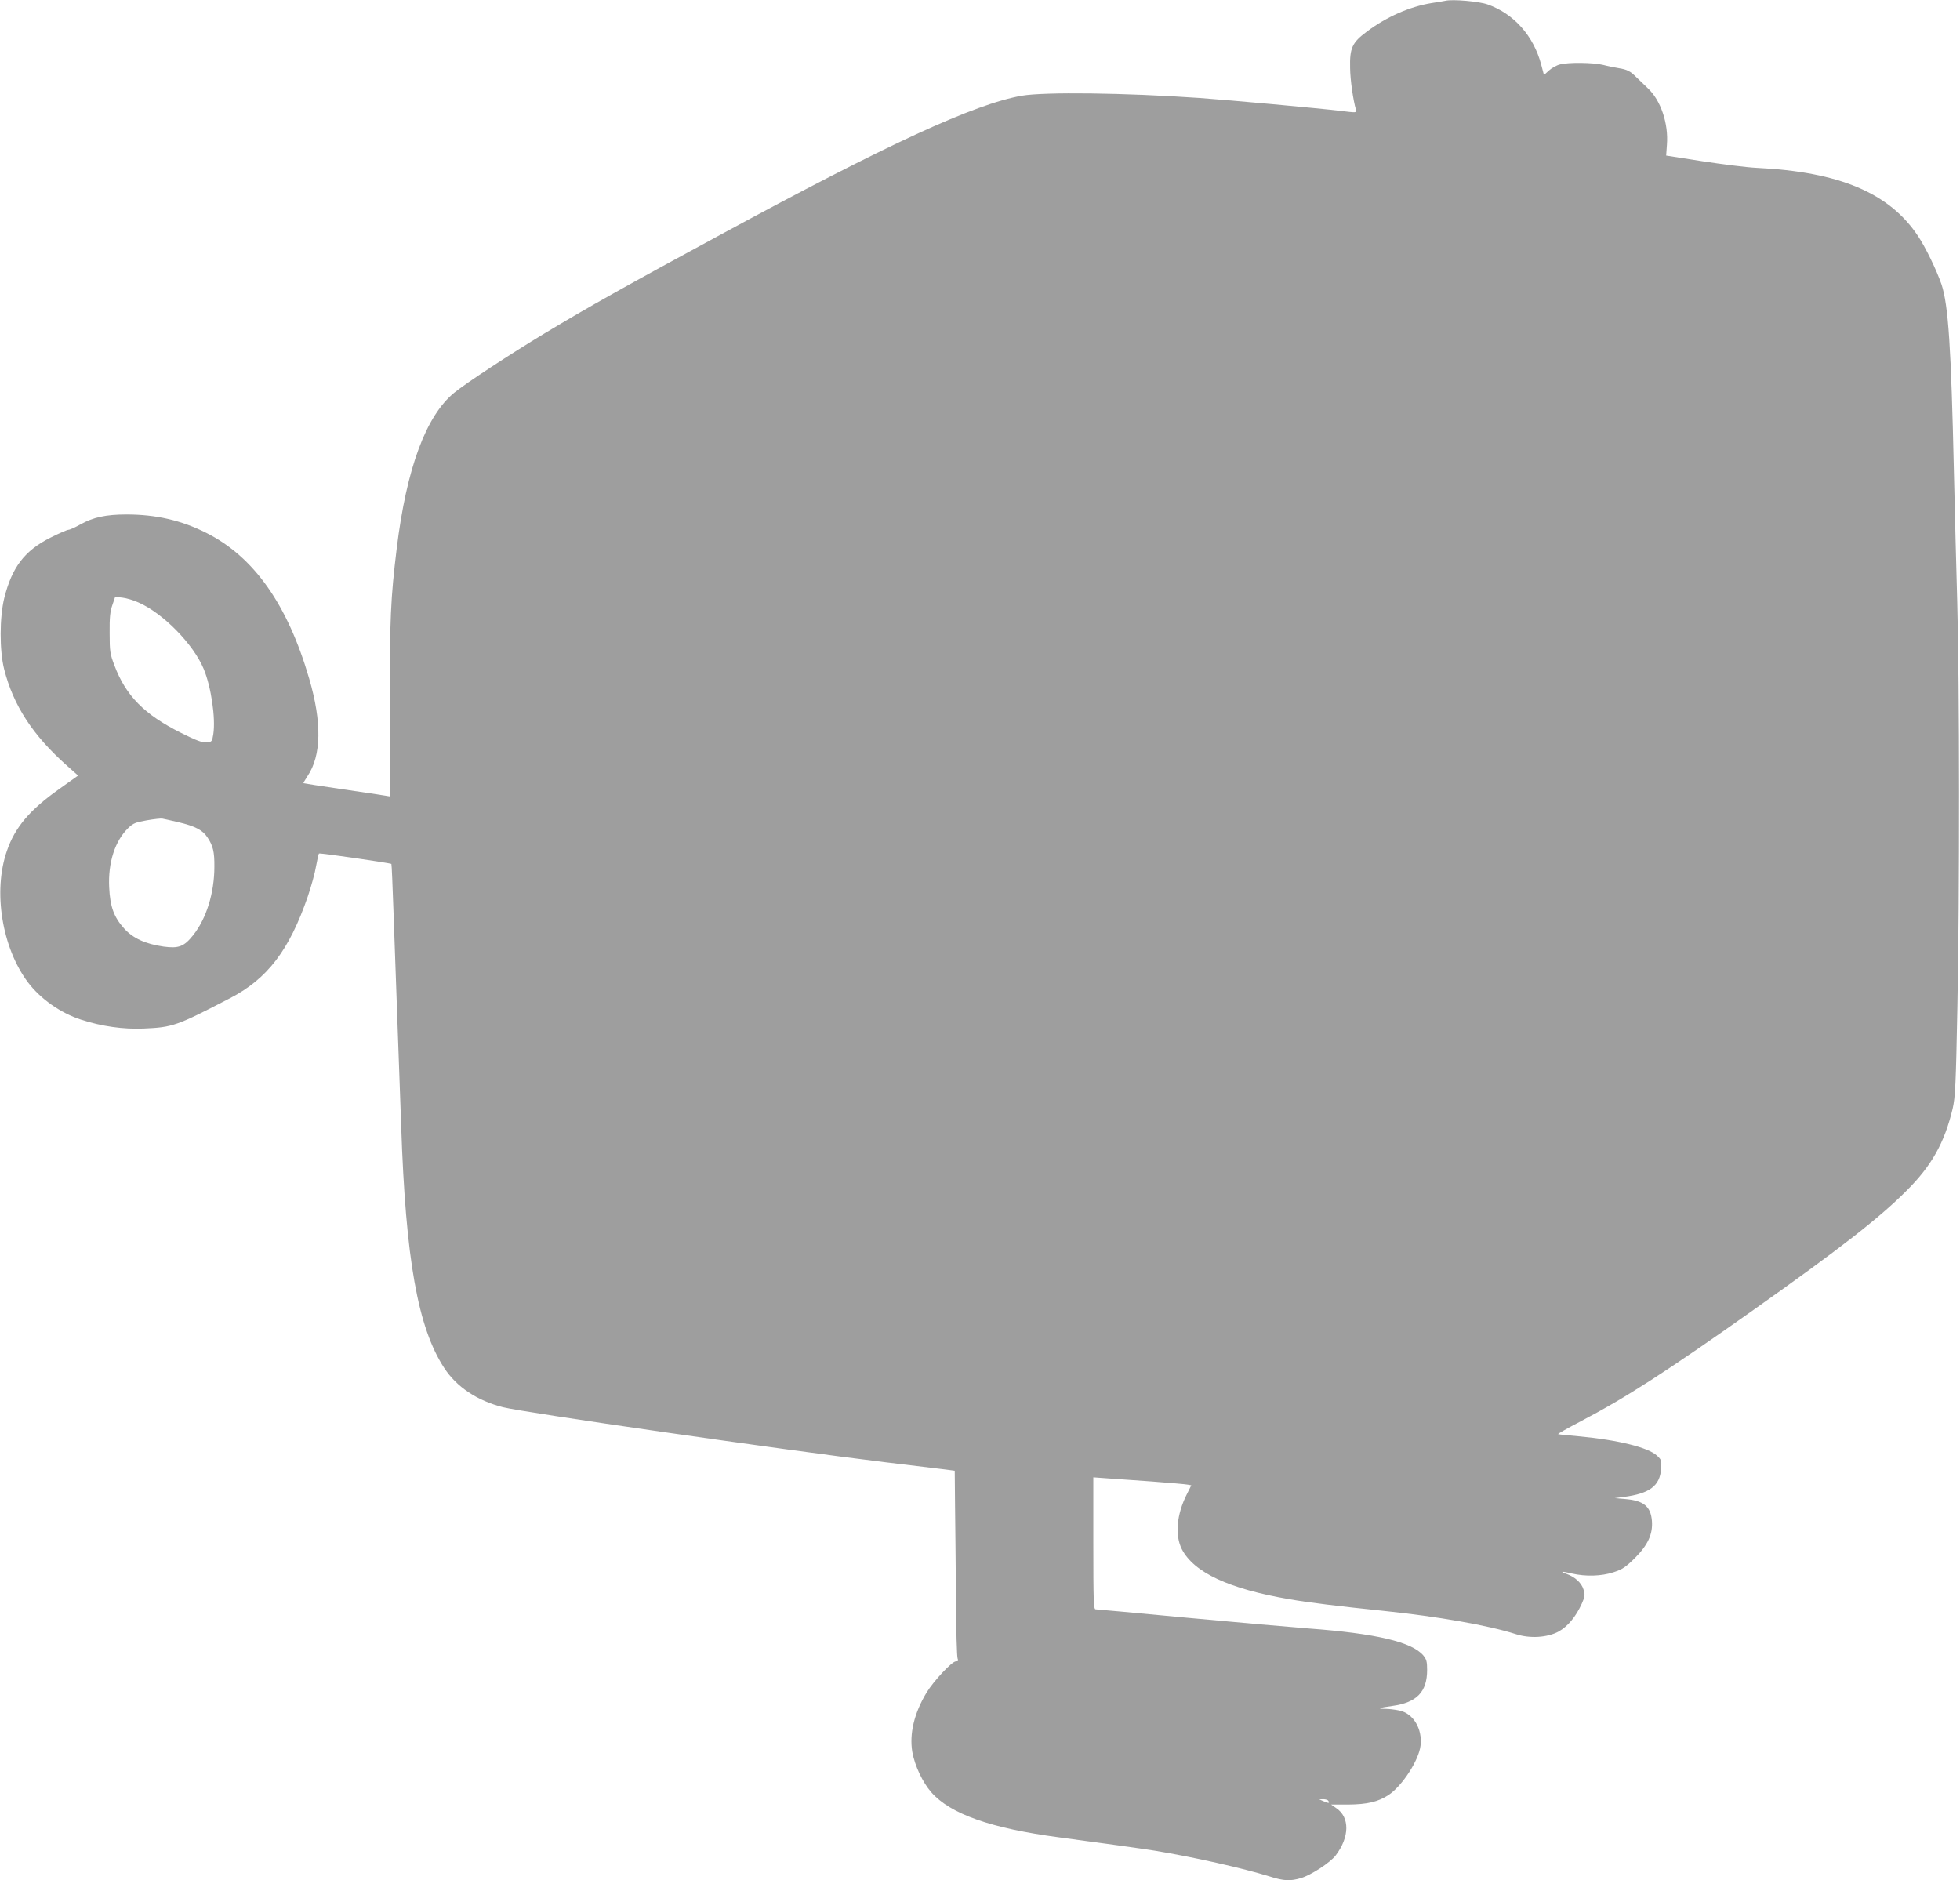 <?xml version="1.0" standalone="no"?>
<!DOCTYPE svg PUBLIC "-//W3C//DTD SVG 20010904//EN"
 "http://www.w3.org/TR/2001/REC-SVG-20010904/DTD/svg10.dtd">
<svg version="1.0" xmlns="http://www.w3.org/2000/svg"
 width="1280pt" height="1228pt" viewBox="0 0 1280 1228"
 preserveAspectRatio="xMidYMid meet">
<g transform="translate(0,1228) scale(0.1,-0.1)"
fill="#9e9e9e" stroke="none">
<path d="M9440 12275 c-8 -2 -49 -9 -90 -15 -143 -23 -295 -90 -423 -186 -97
-72 -113 -107 -110 -239 1 -79 20 -209 38 -271 6 -21 6 -21 -102 -8 -139 17
-724 70 -918 84 -492 34 -1013 40 -1161 15 -310 -54 -880 -317 -1969 -908
-615 -333 -863 -472 -1150 -645 -222 -134 -509 -322 -589 -387 -184 -151 -311
-493 -375 -1015 -40 -330 -46 -456 -46 -1048 l0 -573 -30 5 c-16 3 -142 22
-280 42 -137 20 -251 38 -253 39 -2 1 10 22 26 46 91 135 95 350 11 638 -141
483 -361 795 -672 951 -163 82 -328 120 -521 120 -134 0 -217 -18 -301 -65
-34 -19 -69 -35 -78 -35 -8 0 -61 -23 -117 -51 -169 -85 -251 -192 -302 -394
-31 -126 -32 -342 -1 -465 60 -237 187 -432 411 -631 l72 -64 -125 -89 c-190
-135 -287 -248 -340 -403 -92 -264 -32 -633 138 -859 82 -108 213 -200 346
-243 135 -44 276 -64 411 -58 187 8 214 17 562 198 244 126 387 313 508 664
22 65 47 154 54 198 8 43 16 80 19 83 4 5 466 -62 473 -68 2 -2 8 -145 14
-318 6 -173 17 -488 25 -700 8 -212 19 -524 25 -695 29 -869 109 -1316 281
-1579 81 -124 215 -213 383 -256 138 -35 1825 -278 2501 -360 182 -22 357 -43
390 -47 l60 -8 2 -225 c2 -124 4 -396 6 -605 1 -209 6 -388 11 -397 6 -14 4
-18 -12 -18 -25 0 -144 -127 -191 -204 -81 -134 -113 -269 -93 -388 16 -89 67
-198 124 -263 125 -142 389 -235 833 -294 279 -37 543 -74 625 -87 251 -41
580 -115 753 -169 90 -29 134 -31 204 -10 66 20 190 101 226 148 91 120 93
249 3 309 l-33 23 111 0 c126 1 197 18 265 63 89 60 197 226 208 322 13 109
-47 210 -138 229 -27 6 -69 11 -91 11 -60 0 -44 7 45 19 160 22 227 92 227
235 0 54 -4 69 -25 95 -75 88 -307 143 -750 176 -115 9 -472 40 -792 70 -320
30 -589 55 -598 55 -13 0 -15 51 -15 431 l0 431 83 -6 c45 -3 179 -13 297 -21
118 -9 225 -18 238 -21 l22 -4 -29 -58 c-67 -132 -79 -268 -33 -359 79 -153
309 -260 703 -327 125 -22 323 -46 614 -76 358 -37 686 -95 864 -152 92 -30
206 -23 280 17 59 33 112 96 151 182 21 47 22 57 11 93 -13 43 -56 82 -110
101 -49 17 -32 19 34 3 90 -21 193 -18 272 8 58 19 78 32 139 92 86 86 119
158 112 244 -8 94 -54 132 -173 142 l-70 6 60 8 c168 22 235 72 243 183 4 54
2 60 -26 86 -57 54 -254 103 -512 127 -69 6 -129 12 -134 14 -6 1 61 39 149
85 291 152 558 324 1126 726 563 399 818 597 997 776 166 164 251 316 304 539
17 76 21 147 31 670 15 711 14 2116 -1 2635 -6 209 -16 596 -22 860 -18 805
-36 1084 -81 1218 -32 93 -103 240 -153 315 -187 282 -514 420 -1056 446 -63
3 -222 23 -352 43 l-237 37 5 70 c11 139 -40 291 -125 370 -24 23 -58 55 -75
72 -39 39 -59 50 -116 59 -25 4 -70 13 -100 21 -64 16 -229 18 -283 3 -21 -5
-53 -23 -71 -39 l-33 -30 -18 68 c-50 188 -178 332 -350 393 -56 20 -229 35
-275 24z m-8535 -3930 c160 -70 358 -272 425 -433 49 -117 79 -322 63 -427 -8
-49 -9 -50 -45 -53 -28 -2 -64 11 -166 62 -240 120 -360 242 -435 441 -28 74
-31 90 -31 210 -1 103 3 141 18 184 l18 53 47 -5 c26 -3 74 -17 106 -32z m258
-1434 c111 -26 161 -52 192 -100 36 -54 46 -94 45 -191 0 -171 -52 -339 -139
-448 -59 -74 -94 -87 -192 -74 -119 17 -200 54 -258 118 -67 74 -92 142 -98
269 -8 162 38 304 125 388 32 31 48 37 122 50 47 8 92 13 100 11 8 -1 54 -12
103 -23z m7512 -6392 c11 -16 2 -17 -30 -3 l-30 13 27 1 c15 0 30 -5 33 -11z"/>
</g>
</svg>
